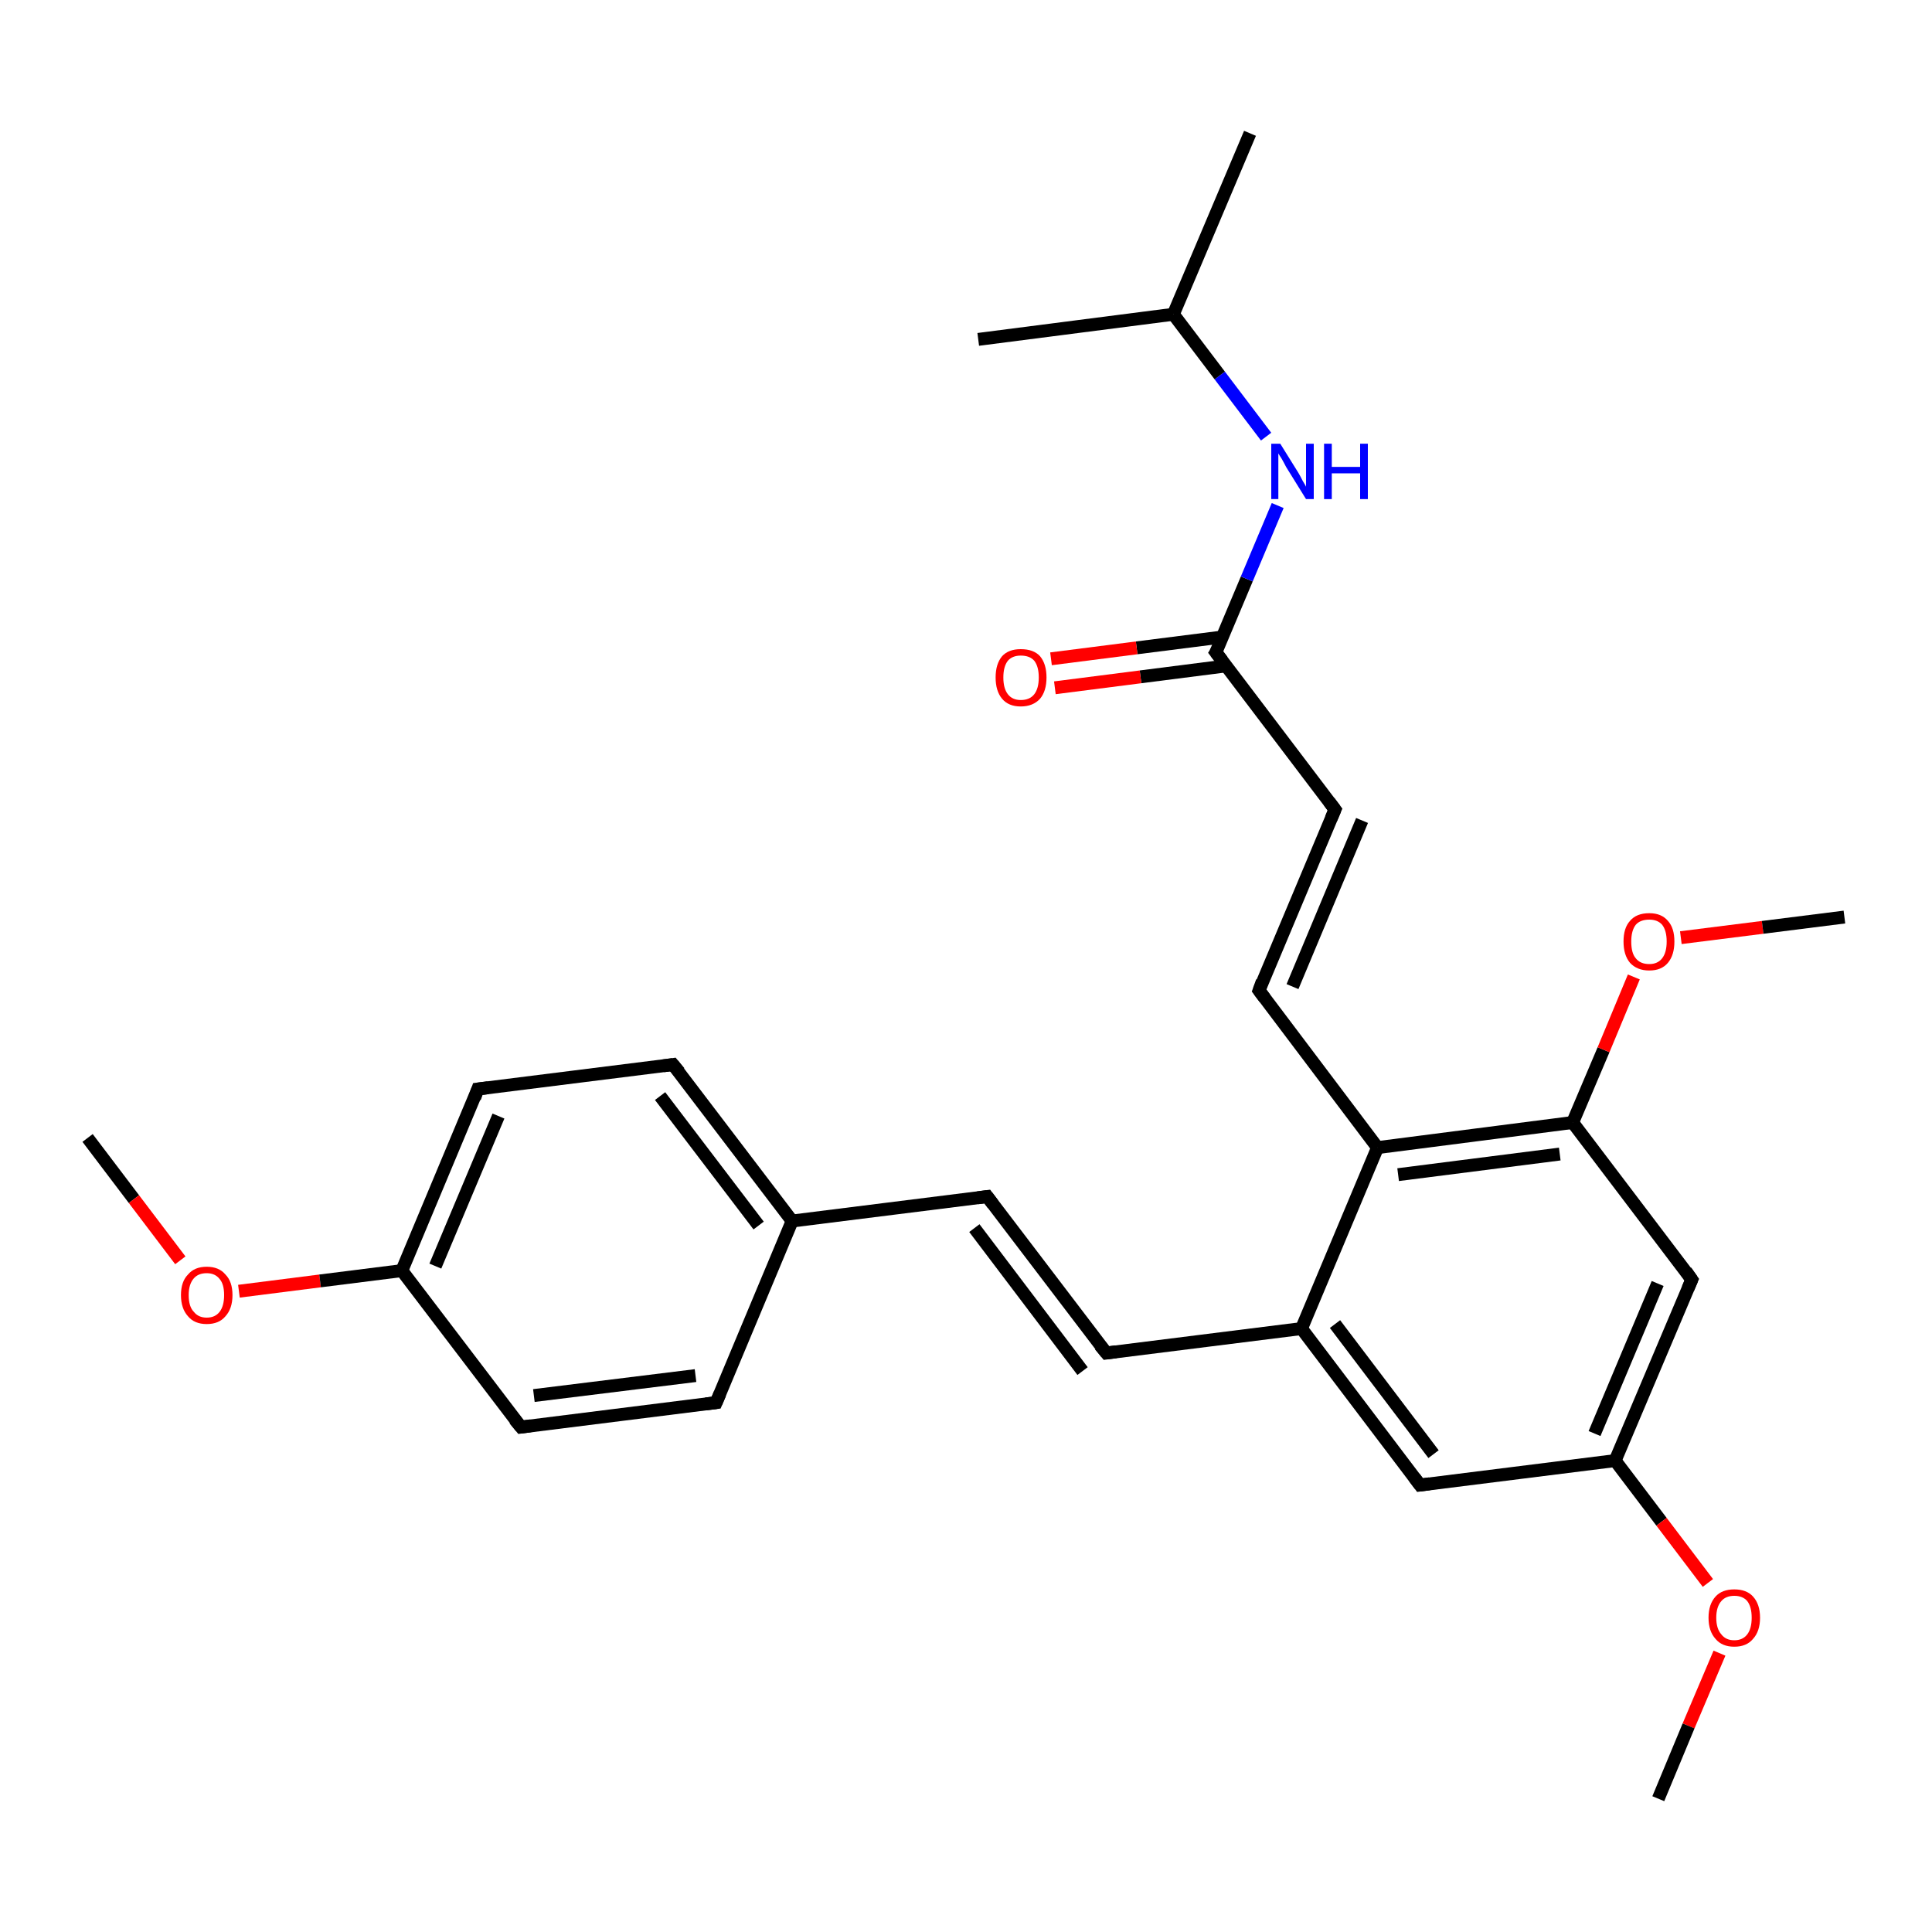 <?xml version='1.0' encoding='iso-8859-1'?>
<svg version='1.1' baseProfile='full'
              xmlns='http://www.w3.org/2000/svg'
                      xmlns:rdkit='http://www.rdkit.org/xml'
                      xmlns:xlink='http://www.w3.org/1999/xlink'
                  xml:space='preserve'
width='300px' height='300px' viewBox='0 0 300 300'>
<!-- END OF HEADER -->
<rect style='opacity:1.0;fill:#FFFFFF;stroke:none' width='300.0' height='300.0' x='0.0' y='0.0'> </rect>
<path class='bond-0 atom-0 atom-1' d='M 13.6,176.7 L 20.8,186.2' style='fill:none;fill-rule:evenodd;stroke:#000000;stroke-width:2.0px;stroke-linecap:butt;stroke-linejoin:miter;stroke-opacity:1' />
<path class='bond-0 atom-0 atom-1' d='M 20.8,186.2 L 28.0,195.7' style='fill:none;fill-rule:evenodd;stroke:#FF0000;stroke-width:2.0px;stroke-linecap:butt;stroke-linejoin:miter;stroke-opacity:1' />
<path class='bond-1 atom-1 atom-2' d='M 37.1,200.5 L 49.7,198.9' style='fill:none;fill-rule:evenodd;stroke:#FF0000;stroke-width:2.0px;stroke-linecap:butt;stroke-linejoin:miter;stroke-opacity:1' />
<path class='bond-1 atom-1 atom-2' d='M 49.7,198.9 L 62.4,197.3' style='fill:none;fill-rule:evenodd;stroke:#000000;stroke-width:2.0px;stroke-linecap:butt;stroke-linejoin:miter;stroke-opacity:1' />
<path class='bond-2 atom-2 atom-3' d='M 62.4,197.3 L 74.2,169.1' style='fill:none;fill-rule:evenodd;stroke:#000000;stroke-width:2.0px;stroke-linecap:butt;stroke-linejoin:miter;stroke-opacity:1' />
<path class='bond-2 atom-2 atom-3' d='M 67.6,196.6 L 77.4,173.3' style='fill:none;fill-rule:evenodd;stroke:#000000;stroke-width:2.0px;stroke-linecap:butt;stroke-linejoin:miter;stroke-opacity:1' />
<path class='bond-3 atom-3 atom-4' d='M 74.2,169.1 L 104.5,165.3' style='fill:none;fill-rule:evenodd;stroke:#000000;stroke-width:2.0px;stroke-linecap:butt;stroke-linejoin:miter;stroke-opacity:1' />
<path class='bond-4 atom-4 atom-5' d='M 104.5,165.3 L 123.0,189.6' style='fill:none;fill-rule:evenodd;stroke:#000000;stroke-width:2.0px;stroke-linecap:butt;stroke-linejoin:miter;stroke-opacity:1' />
<path class='bond-4 atom-4 atom-5' d='M 102.5,170.2 L 117.8,190.3' style='fill:none;fill-rule:evenodd;stroke:#000000;stroke-width:2.0px;stroke-linecap:butt;stroke-linejoin:miter;stroke-opacity:1' />
<path class='bond-5 atom-5 atom-6' d='M 123.0,189.6 L 153.3,185.8' style='fill:none;fill-rule:evenodd;stroke:#000000;stroke-width:2.0px;stroke-linecap:butt;stroke-linejoin:miter;stroke-opacity:1' />
<path class='bond-6 atom-6 atom-7' d='M 153.3,185.8 L 171.8,210.1' style='fill:none;fill-rule:evenodd;stroke:#000000;stroke-width:2.0px;stroke-linecap:butt;stroke-linejoin:miter;stroke-opacity:1' />
<path class='bond-6 atom-6 atom-7' d='M 151.3,190.7 L 168.1,212.9' style='fill:none;fill-rule:evenodd;stroke:#000000;stroke-width:2.0px;stroke-linecap:butt;stroke-linejoin:miter;stroke-opacity:1' />
<path class='bond-7 atom-7 atom-8' d='M 171.8,210.1 L 202.1,206.3' style='fill:none;fill-rule:evenodd;stroke:#000000;stroke-width:2.0px;stroke-linecap:butt;stroke-linejoin:miter;stroke-opacity:1' />
<path class='bond-8 atom-8 atom-9' d='M 202.1,206.3 L 220.5,230.6' style='fill:none;fill-rule:evenodd;stroke:#000000;stroke-width:2.0px;stroke-linecap:butt;stroke-linejoin:miter;stroke-opacity:1' />
<path class='bond-8 atom-8 atom-9' d='M 207.3,205.6 L 222.6,225.8' style='fill:none;fill-rule:evenodd;stroke:#000000;stroke-width:2.0px;stroke-linecap:butt;stroke-linejoin:miter;stroke-opacity:1' />
<path class='bond-9 atom-9 atom-10' d='M 220.5,230.6 L 250.8,226.8' style='fill:none;fill-rule:evenodd;stroke:#000000;stroke-width:2.0px;stroke-linecap:butt;stroke-linejoin:miter;stroke-opacity:1' />
<path class='bond-10 atom-10 atom-11' d='M 250.8,226.8 L 258.0,236.3' style='fill:none;fill-rule:evenodd;stroke:#000000;stroke-width:2.0px;stroke-linecap:butt;stroke-linejoin:miter;stroke-opacity:1' />
<path class='bond-10 atom-10 atom-11' d='M 258.0,236.3 L 265.2,245.8' style='fill:none;fill-rule:evenodd;stroke:#FF0000;stroke-width:2.0px;stroke-linecap:butt;stroke-linejoin:miter;stroke-opacity:1' />
<path class='bond-11 atom-11 atom-12' d='M 267.0,256.7 L 262.2,268.0' style='fill:none;fill-rule:evenodd;stroke:#FF0000;stroke-width:2.0px;stroke-linecap:butt;stroke-linejoin:miter;stroke-opacity:1' />
<path class='bond-11 atom-11 atom-12' d='M 262.2,268.0 L 257.5,279.3' style='fill:none;fill-rule:evenodd;stroke:#000000;stroke-width:2.0px;stroke-linecap:butt;stroke-linejoin:miter;stroke-opacity:1' />
<path class='bond-12 atom-10 atom-13' d='M 250.8,226.8 L 262.7,198.7' style='fill:none;fill-rule:evenodd;stroke:#000000;stroke-width:2.0px;stroke-linecap:butt;stroke-linejoin:miter;stroke-opacity:1' />
<path class='bond-12 atom-10 atom-13' d='M 247.6,222.6 L 257.4,199.3' style='fill:none;fill-rule:evenodd;stroke:#000000;stroke-width:2.0px;stroke-linecap:butt;stroke-linejoin:miter;stroke-opacity:1' />
<path class='bond-13 atom-13 atom-14' d='M 262.7,198.7 L 244.2,174.3' style='fill:none;fill-rule:evenodd;stroke:#000000;stroke-width:2.0px;stroke-linecap:butt;stroke-linejoin:miter;stroke-opacity:1' />
<path class='bond-14 atom-14 atom-15' d='M 244.2,174.3 L 249.0,163.0' style='fill:none;fill-rule:evenodd;stroke:#000000;stroke-width:2.0px;stroke-linecap:butt;stroke-linejoin:miter;stroke-opacity:1' />
<path class='bond-14 atom-14 atom-15' d='M 249.0,163.0 L 253.7,151.7' style='fill:none;fill-rule:evenodd;stroke:#FF0000;stroke-width:2.0px;stroke-linecap:butt;stroke-linejoin:miter;stroke-opacity:1' />
<path class='bond-15 atom-15 atom-16' d='M 261.0,145.6 L 273.7,144.0' style='fill:none;fill-rule:evenodd;stroke:#FF0000;stroke-width:2.0px;stroke-linecap:butt;stroke-linejoin:miter;stroke-opacity:1' />
<path class='bond-15 atom-15 atom-16' d='M 273.7,144.0 L 286.4,142.4' style='fill:none;fill-rule:evenodd;stroke:#000000;stroke-width:2.0px;stroke-linecap:butt;stroke-linejoin:miter;stroke-opacity:1' />
<path class='bond-16 atom-14 atom-17' d='M 244.2,174.3 L 213.9,178.2' style='fill:none;fill-rule:evenodd;stroke:#000000;stroke-width:2.0px;stroke-linecap:butt;stroke-linejoin:miter;stroke-opacity:1' />
<path class='bond-16 atom-14 atom-17' d='M 242.2,179.2 L 217.1,182.4' style='fill:none;fill-rule:evenodd;stroke:#000000;stroke-width:2.0px;stroke-linecap:butt;stroke-linejoin:miter;stroke-opacity:1' />
<path class='bond-17 atom-17 atom-18' d='M 213.9,178.2 L 195.5,153.8' style='fill:none;fill-rule:evenodd;stroke:#000000;stroke-width:2.0px;stroke-linecap:butt;stroke-linejoin:miter;stroke-opacity:1' />
<path class='bond-18 atom-18 atom-19' d='M 195.5,153.8 L 207.3,125.7' style='fill:none;fill-rule:evenodd;stroke:#000000;stroke-width:2.0px;stroke-linecap:butt;stroke-linejoin:miter;stroke-opacity:1' />
<path class='bond-18 atom-18 atom-19' d='M 200.7,153.2 L 211.5,127.4' style='fill:none;fill-rule:evenodd;stroke:#000000;stroke-width:2.0px;stroke-linecap:butt;stroke-linejoin:miter;stroke-opacity:1' />
<path class='bond-19 atom-19 atom-20' d='M 207.3,125.7 L 188.8,101.3' style='fill:none;fill-rule:evenodd;stroke:#000000;stroke-width:2.0px;stroke-linecap:butt;stroke-linejoin:miter;stroke-opacity:1' />
<path class='bond-20 atom-20 atom-21' d='M 189.9,98.9 L 176.5,100.6' style='fill:none;fill-rule:evenodd;stroke:#000000;stroke-width:2.0px;stroke-linecap:butt;stroke-linejoin:miter;stroke-opacity:1' />
<path class='bond-20 atom-20 atom-21' d='M 176.5,100.6 L 163.2,102.3' style='fill:none;fill-rule:evenodd;stroke:#FF0000;stroke-width:2.0px;stroke-linecap:butt;stroke-linejoin:miter;stroke-opacity:1' />
<path class='bond-20 atom-20 atom-21' d='M 190.4,103.4 L 177.1,105.1' style='fill:none;fill-rule:evenodd;stroke:#000000;stroke-width:2.0px;stroke-linecap:butt;stroke-linejoin:miter;stroke-opacity:1' />
<path class='bond-20 atom-20 atom-21' d='M 177.1,105.1 L 163.8,106.8' style='fill:none;fill-rule:evenodd;stroke:#FF0000;stroke-width:2.0px;stroke-linecap:butt;stroke-linejoin:miter;stroke-opacity:1' />
<path class='bond-21 atom-20 atom-22' d='M 188.8,101.3 L 193.6,89.9' style='fill:none;fill-rule:evenodd;stroke:#000000;stroke-width:2.0px;stroke-linecap:butt;stroke-linejoin:miter;stroke-opacity:1' />
<path class='bond-21 atom-20 atom-22' d='M 193.6,89.9 L 198.4,78.5' style='fill:none;fill-rule:evenodd;stroke:#0000FF;stroke-width:2.0px;stroke-linecap:butt;stroke-linejoin:miter;stroke-opacity:1' />
<path class='bond-22 atom-22 atom-23' d='M 196.6,67.8 L 189.4,58.3' style='fill:none;fill-rule:evenodd;stroke:#0000FF;stroke-width:2.0px;stroke-linecap:butt;stroke-linejoin:miter;stroke-opacity:1' />
<path class='bond-22 atom-22 atom-23' d='M 189.4,58.3 L 182.2,48.8' style='fill:none;fill-rule:evenodd;stroke:#000000;stroke-width:2.0px;stroke-linecap:butt;stroke-linejoin:miter;stroke-opacity:1' />
<path class='bond-23 atom-23 atom-24' d='M 182.2,48.8 L 194.1,20.7' style='fill:none;fill-rule:evenodd;stroke:#000000;stroke-width:2.0px;stroke-linecap:butt;stroke-linejoin:miter;stroke-opacity:1' />
<path class='bond-24 atom-23 atom-25' d='M 182.2,48.8 L 151.9,52.7' style='fill:none;fill-rule:evenodd;stroke:#000000;stroke-width:2.0px;stroke-linecap:butt;stroke-linejoin:miter;stroke-opacity:1' />
<path class='bond-25 atom-5 atom-26' d='M 123.0,189.6 L 111.2,217.8' style='fill:none;fill-rule:evenodd;stroke:#000000;stroke-width:2.0px;stroke-linecap:butt;stroke-linejoin:miter;stroke-opacity:1' />
<path class='bond-26 atom-26 atom-27' d='M 111.2,217.8 L 80.9,221.6' style='fill:none;fill-rule:evenodd;stroke:#000000;stroke-width:2.0px;stroke-linecap:butt;stroke-linejoin:miter;stroke-opacity:1' />
<path class='bond-26 atom-26 atom-27' d='M 108.0,213.6 L 82.9,216.7' style='fill:none;fill-rule:evenodd;stroke:#000000;stroke-width:2.0px;stroke-linecap:butt;stroke-linejoin:miter;stroke-opacity:1' />
<path class='bond-27 atom-27 atom-2' d='M 80.9,221.6 L 62.4,197.3' style='fill:none;fill-rule:evenodd;stroke:#000000;stroke-width:2.0px;stroke-linecap:butt;stroke-linejoin:miter;stroke-opacity:1' />
<path class='bond-28 atom-17 atom-8' d='M 213.9,178.2 L 202.1,206.3' style='fill:none;fill-rule:evenodd;stroke:#000000;stroke-width:2.0px;stroke-linecap:butt;stroke-linejoin:miter;stroke-opacity:1' />
<path d='M 73.7,170.5 L 74.2,169.1 L 75.8,168.9' style='fill:none;stroke:#000000;stroke-width:2.0px;stroke-linecap:butt;stroke-linejoin:miter;stroke-opacity:1;' />
<path d='M 103.0,165.5 L 104.5,165.3 L 105.5,166.5' style='fill:none;stroke:#000000;stroke-width:2.0px;stroke-linecap:butt;stroke-linejoin:miter;stroke-opacity:1;' />
<path d='M 151.8,186.0 L 153.3,185.8 L 154.2,187.0' style='fill:none;stroke:#000000;stroke-width:2.0px;stroke-linecap:butt;stroke-linejoin:miter;stroke-opacity:1;' />
<path d='M 170.8,208.9 L 171.8,210.1 L 173.3,209.9' style='fill:none;stroke:#000000;stroke-width:2.0px;stroke-linecap:butt;stroke-linejoin:miter;stroke-opacity:1;' />
<path d='M 219.6,229.4 L 220.5,230.6 L 222.0,230.4' style='fill:none;stroke:#000000;stroke-width:2.0px;stroke-linecap:butt;stroke-linejoin:miter;stroke-opacity:1;' />
<path d='M 262.1,200.1 L 262.7,198.7 L 261.8,197.4' style='fill:none;stroke:#000000;stroke-width:2.0px;stroke-linecap:butt;stroke-linejoin:miter;stroke-opacity:1;' />
<path d='M 196.4,155.0 L 195.5,153.8 L 196.0,152.4' style='fill:none;stroke:#000000;stroke-width:2.0px;stroke-linecap:butt;stroke-linejoin:miter;stroke-opacity:1;' />
<path d='M 206.7,127.1 L 207.3,125.7 L 206.4,124.5' style='fill:none;stroke:#000000;stroke-width:2.0px;stroke-linecap:butt;stroke-linejoin:miter;stroke-opacity:1;' />
<path d='M 189.8,102.6 L 188.8,101.3 L 189.1,100.8' style='fill:none;stroke:#000000;stroke-width:2.0px;stroke-linecap:butt;stroke-linejoin:miter;stroke-opacity:1;' />
<path d='M 111.8,216.4 L 111.2,217.8 L 109.6,218.0' style='fill:none;stroke:#000000;stroke-width:2.0px;stroke-linecap:butt;stroke-linejoin:miter;stroke-opacity:1;' />
<path d='M 82.4,221.4 L 80.9,221.6 L 79.9,220.4' style='fill:none;stroke:#000000;stroke-width:2.0px;stroke-linecap:butt;stroke-linejoin:miter;stroke-opacity:1;' />
<path class='atom-1' d='M 28.1 201.1
Q 28.1 199.0, 29.2 197.9
Q 30.2 196.7, 32.1 196.7
Q 34.0 196.7, 35.0 197.9
Q 36.1 199.0, 36.1 201.1
Q 36.1 203.2, 35.0 204.4
Q 34.0 205.6, 32.1 205.6
Q 30.2 205.6, 29.2 204.4
Q 28.1 203.2, 28.1 201.1
M 32.1 204.6
Q 33.4 204.6, 34.1 203.7
Q 34.8 202.8, 34.8 201.1
Q 34.8 199.4, 34.1 198.6
Q 33.4 197.7, 32.1 197.7
Q 30.8 197.7, 30.1 198.5
Q 29.3 199.4, 29.3 201.1
Q 29.3 202.9, 30.1 203.7
Q 30.8 204.6, 32.1 204.6
' fill='#FF0000'/>
<path class='atom-11' d='M 265.3 251.2
Q 265.3 249.1, 266.4 247.9
Q 267.4 246.8, 269.3 246.8
Q 271.2 246.8, 272.2 247.9
Q 273.3 249.1, 273.3 251.2
Q 273.3 253.3, 272.2 254.5
Q 271.2 255.7, 269.3 255.7
Q 267.4 255.7, 266.4 254.5
Q 265.3 253.3, 265.3 251.2
M 269.3 254.7
Q 270.6 254.7, 271.3 253.8
Q 272.0 252.9, 272.0 251.2
Q 272.0 249.5, 271.3 248.6
Q 270.6 247.8, 269.3 247.8
Q 268.0 247.8, 267.3 248.6
Q 266.5 249.5, 266.5 251.2
Q 266.5 252.9, 267.3 253.8
Q 268.0 254.7, 269.3 254.7
' fill='#FF0000'/>
<path class='atom-15' d='M 252.1 146.2
Q 252.1 144.1, 253.1 143.0
Q 254.1 141.8, 256.1 141.8
Q 258.0 141.8, 259.0 143.0
Q 260.0 144.1, 260.0 146.2
Q 260.0 148.3, 259.0 149.5
Q 258.0 150.7, 256.1 150.7
Q 254.2 150.7, 253.1 149.5
Q 252.1 148.3, 252.1 146.2
M 256.1 149.7
Q 257.4 149.7, 258.1 148.8
Q 258.8 147.9, 258.8 146.2
Q 258.8 144.5, 258.1 143.6
Q 257.4 142.8, 256.1 142.8
Q 254.7 142.8, 254.0 143.6
Q 253.3 144.5, 253.3 146.2
Q 253.3 148.0, 254.0 148.8
Q 254.7 149.7, 256.1 149.7
' fill='#FF0000'/>
<path class='atom-21' d='M 154.6 105.2
Q 154.6 103.1, 155.6 101.9
Q 156.6 100.8, 158.5 100.8
Q 160.5 100.8, 161.5 101.9
Q 162.5 103.1, 162.5 105.2
Q 162.5 107.3, 161.5 108.5
Q 160.4 109.7, 158.5 109.7
Q 156.6 109.7, 155.6 108.5
Q 154.6 107.3, 154.6 105.2
M 158.5 108.7
Q 159.9 108.7, 160.6 107.8
Q 161.3 106.9, 161.3 105.2
Q 161.3 103.5, 160.6 102.6
Q 159.9 101.8, 158.5 101.8
Q 157.2 101.8, 156.5 102.6
Q 155.8 103.5, 155.8 105.2
Q 155.8 106.9, 156.5 107.8
Q 157.2 108.7, 158.5 108.7
' fill='#FF0000'/>
<path class='atom-22' d='M 198.8 68.9
L 201.6 73.4
Q 201.9 73.9, 202.3 74.7
Q 202.8 75.5, 202.8 75.6
L 202.8 68.9
L 204.0 68.9
L 204.0 77.5
L 202.8 77.5
L 199.7 72.5
Q 199.4 71.9, 199.0 71.2
Q 198.6 70.6, 198.5 70.4
L 198.5 77.5
L 197.4 77.5
L 197.4 68.9
L 198.8 68.9
' fill='#0000FF'/>
<path class='atom-22' d='M 205.6 68.9
L 206.8 68.9
L 206.8 72.5
L 211.2 72.5
L 211.2 68.9
L 212.4 68.9
L 212.4 77.5
L 211.2 77.5
L 211.2 73.5
L 206.8 73.5
L 206.8 77.5
L 205.6 77.5
L 205.6 68.9
' fill='#0000FF'/>
</svg>
